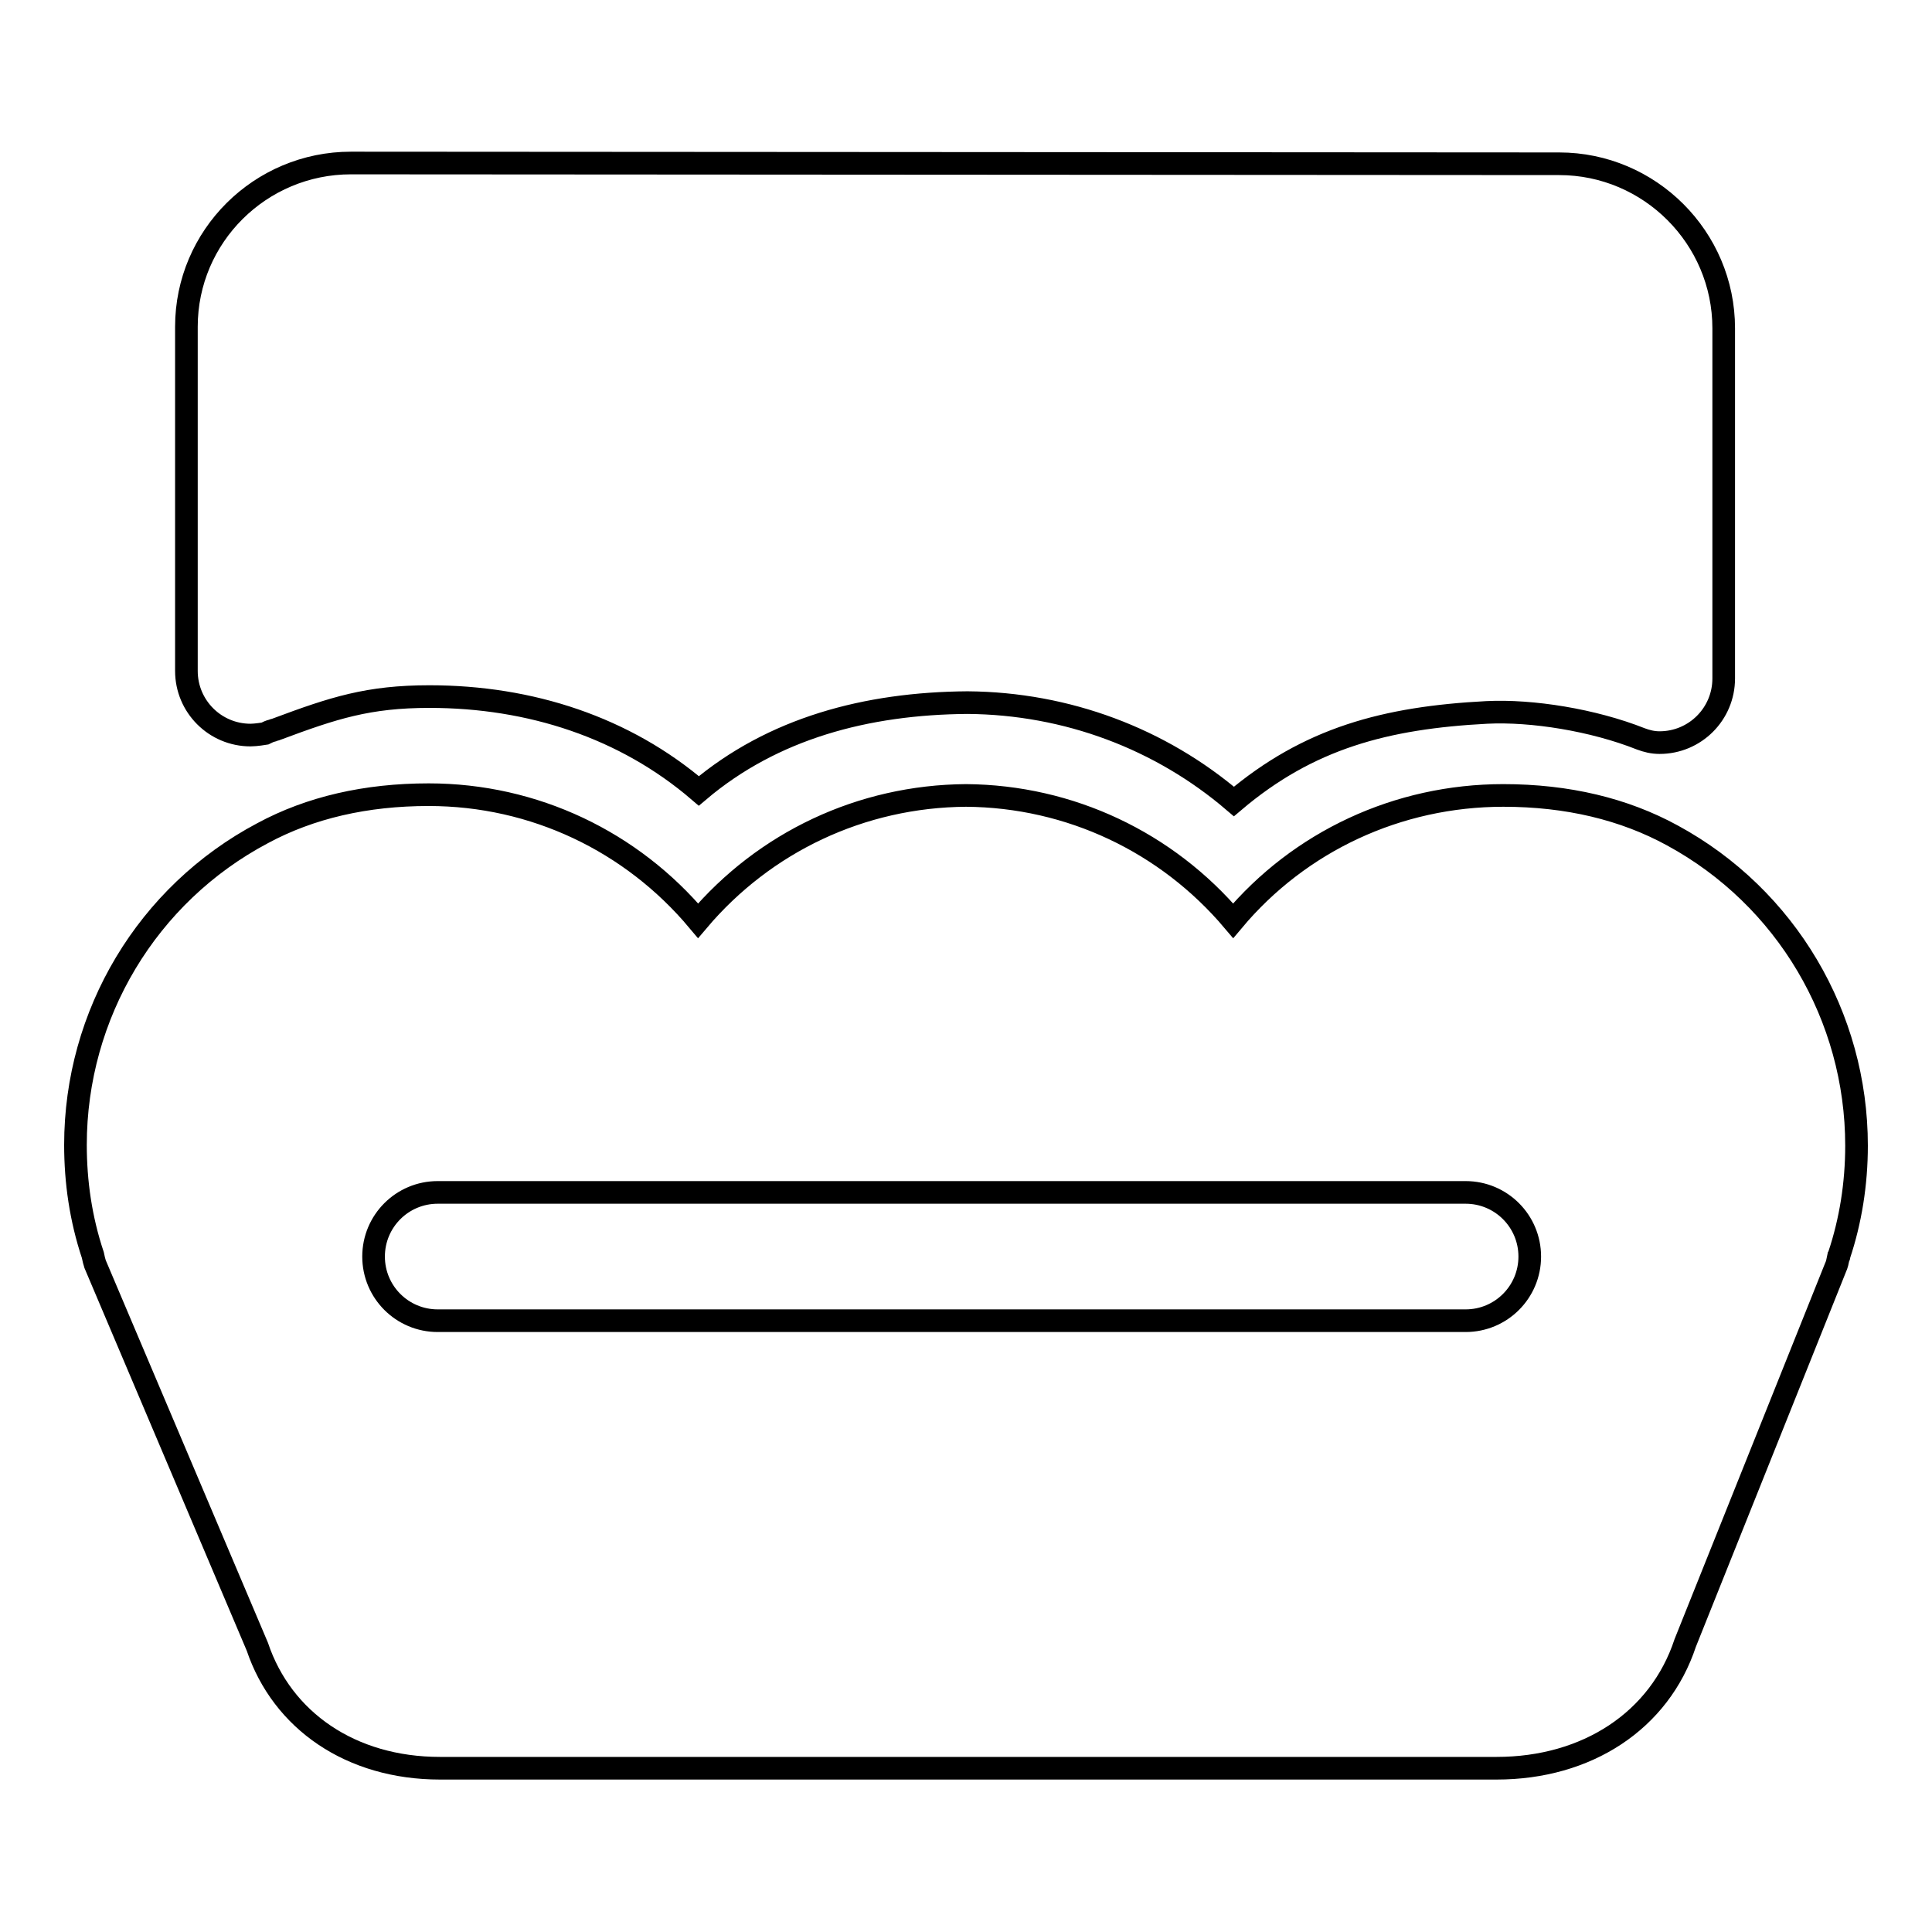 <?xml version="1.0" encoding="utf-8"?>
<!-- Svg Vector Icons : http://www.onlinewebfonts.com/icon -->
<!DOCTYPE svg PUBLIC "-//W3C//DTD SVG 1.1//EN" "http://www.w3.org/Graphics/SVG/1.1/DTD/svg11.dtd">
<svg version="1.1" xmlns="http://www.w3.org/2000/svg" xmlns:xlink="http://www.w3.org/1999/xlink" x="0px" y="0px" viewBox="0 0 256 256" enable-background="new 0 0 256 256" xml:space="preserve">
<g><g><path stroke-width="3" fill-opacity="0" stroke="#000000"  d="M243.7,166.3c0,0.1,0,0.2-0.1,0.3c-0.1,0.5-0.2,1-0.4,1.4l-19.9,49.7c-3.4,10.3-13,16.6-25,16.6h-140c-11.8,0-20.9-6.3-24.2-16.1l-21.5-50.7c-0.1-0.3-0.2-0.7-0.3-1.2c-1.6-4.8-2.3-9.7-2.3-14.6c0-17.3,9.5-33.2,24.8-41.3c6.3-3.4,13.7-5.1,22-5.1h0c14,0,26.9,6.2,35.7,16.7c8.8-10.4,21.6-16.5,35.5-16.6c13.8,0.1,26.6,6.2,35.4,16.6c8.8-10.5,21.8-16.6,35.8-16.6c8.5,0,16,1.8,22.4,5.3c15.1,8.2,24.4,24,24.4,41.1C246,156.9,245.2,161.8,243.7,166.3L243.7,166.3z M194.2,158H58c-4.7,0-8.5,3.8-8.5,8.5c0,4.7,3.8,8.5,8.5,8.5h136.2c4.7,0,8.5-3.8,8.5-8.5C202.7,161.8,198.9,158,194.2,158z M228.4,89.9c0,4.7-3.8,8.5-8.5,8.5c-0.9,0-1.7-0.2-2.5-0.5l0,0c-6.3-2.5-14.4-3.8-20.4-3.5c-13.4,0.7-23.6,3.4-33.5,11.8c-9.7-8.3-22.1-13-35.3-13.1c-13.4,0.1-25.8,3.4-35.6,11.7c-9.8-8.4-22.3-12.5-35.7-12.5h0c-8.1,0-12.7,1.5-20.2,4.3c-0.2,0.1-0.4,0.1-0.6,0.2c-0.4,0.1-0.6,0.2-1,0.4c0,0-1.2,0.2-1.9,0.2c0,0,0,0,0,0c-4.7,0-8.5-3.8-8.5-8.5l0-45.6c0-12,9.8-21.7,21.8-21.7l160.1,0.1c12,0,21.8,9.8,21.8,21.8V89.9L228.4,89.9z"/></g></g>
</svg>